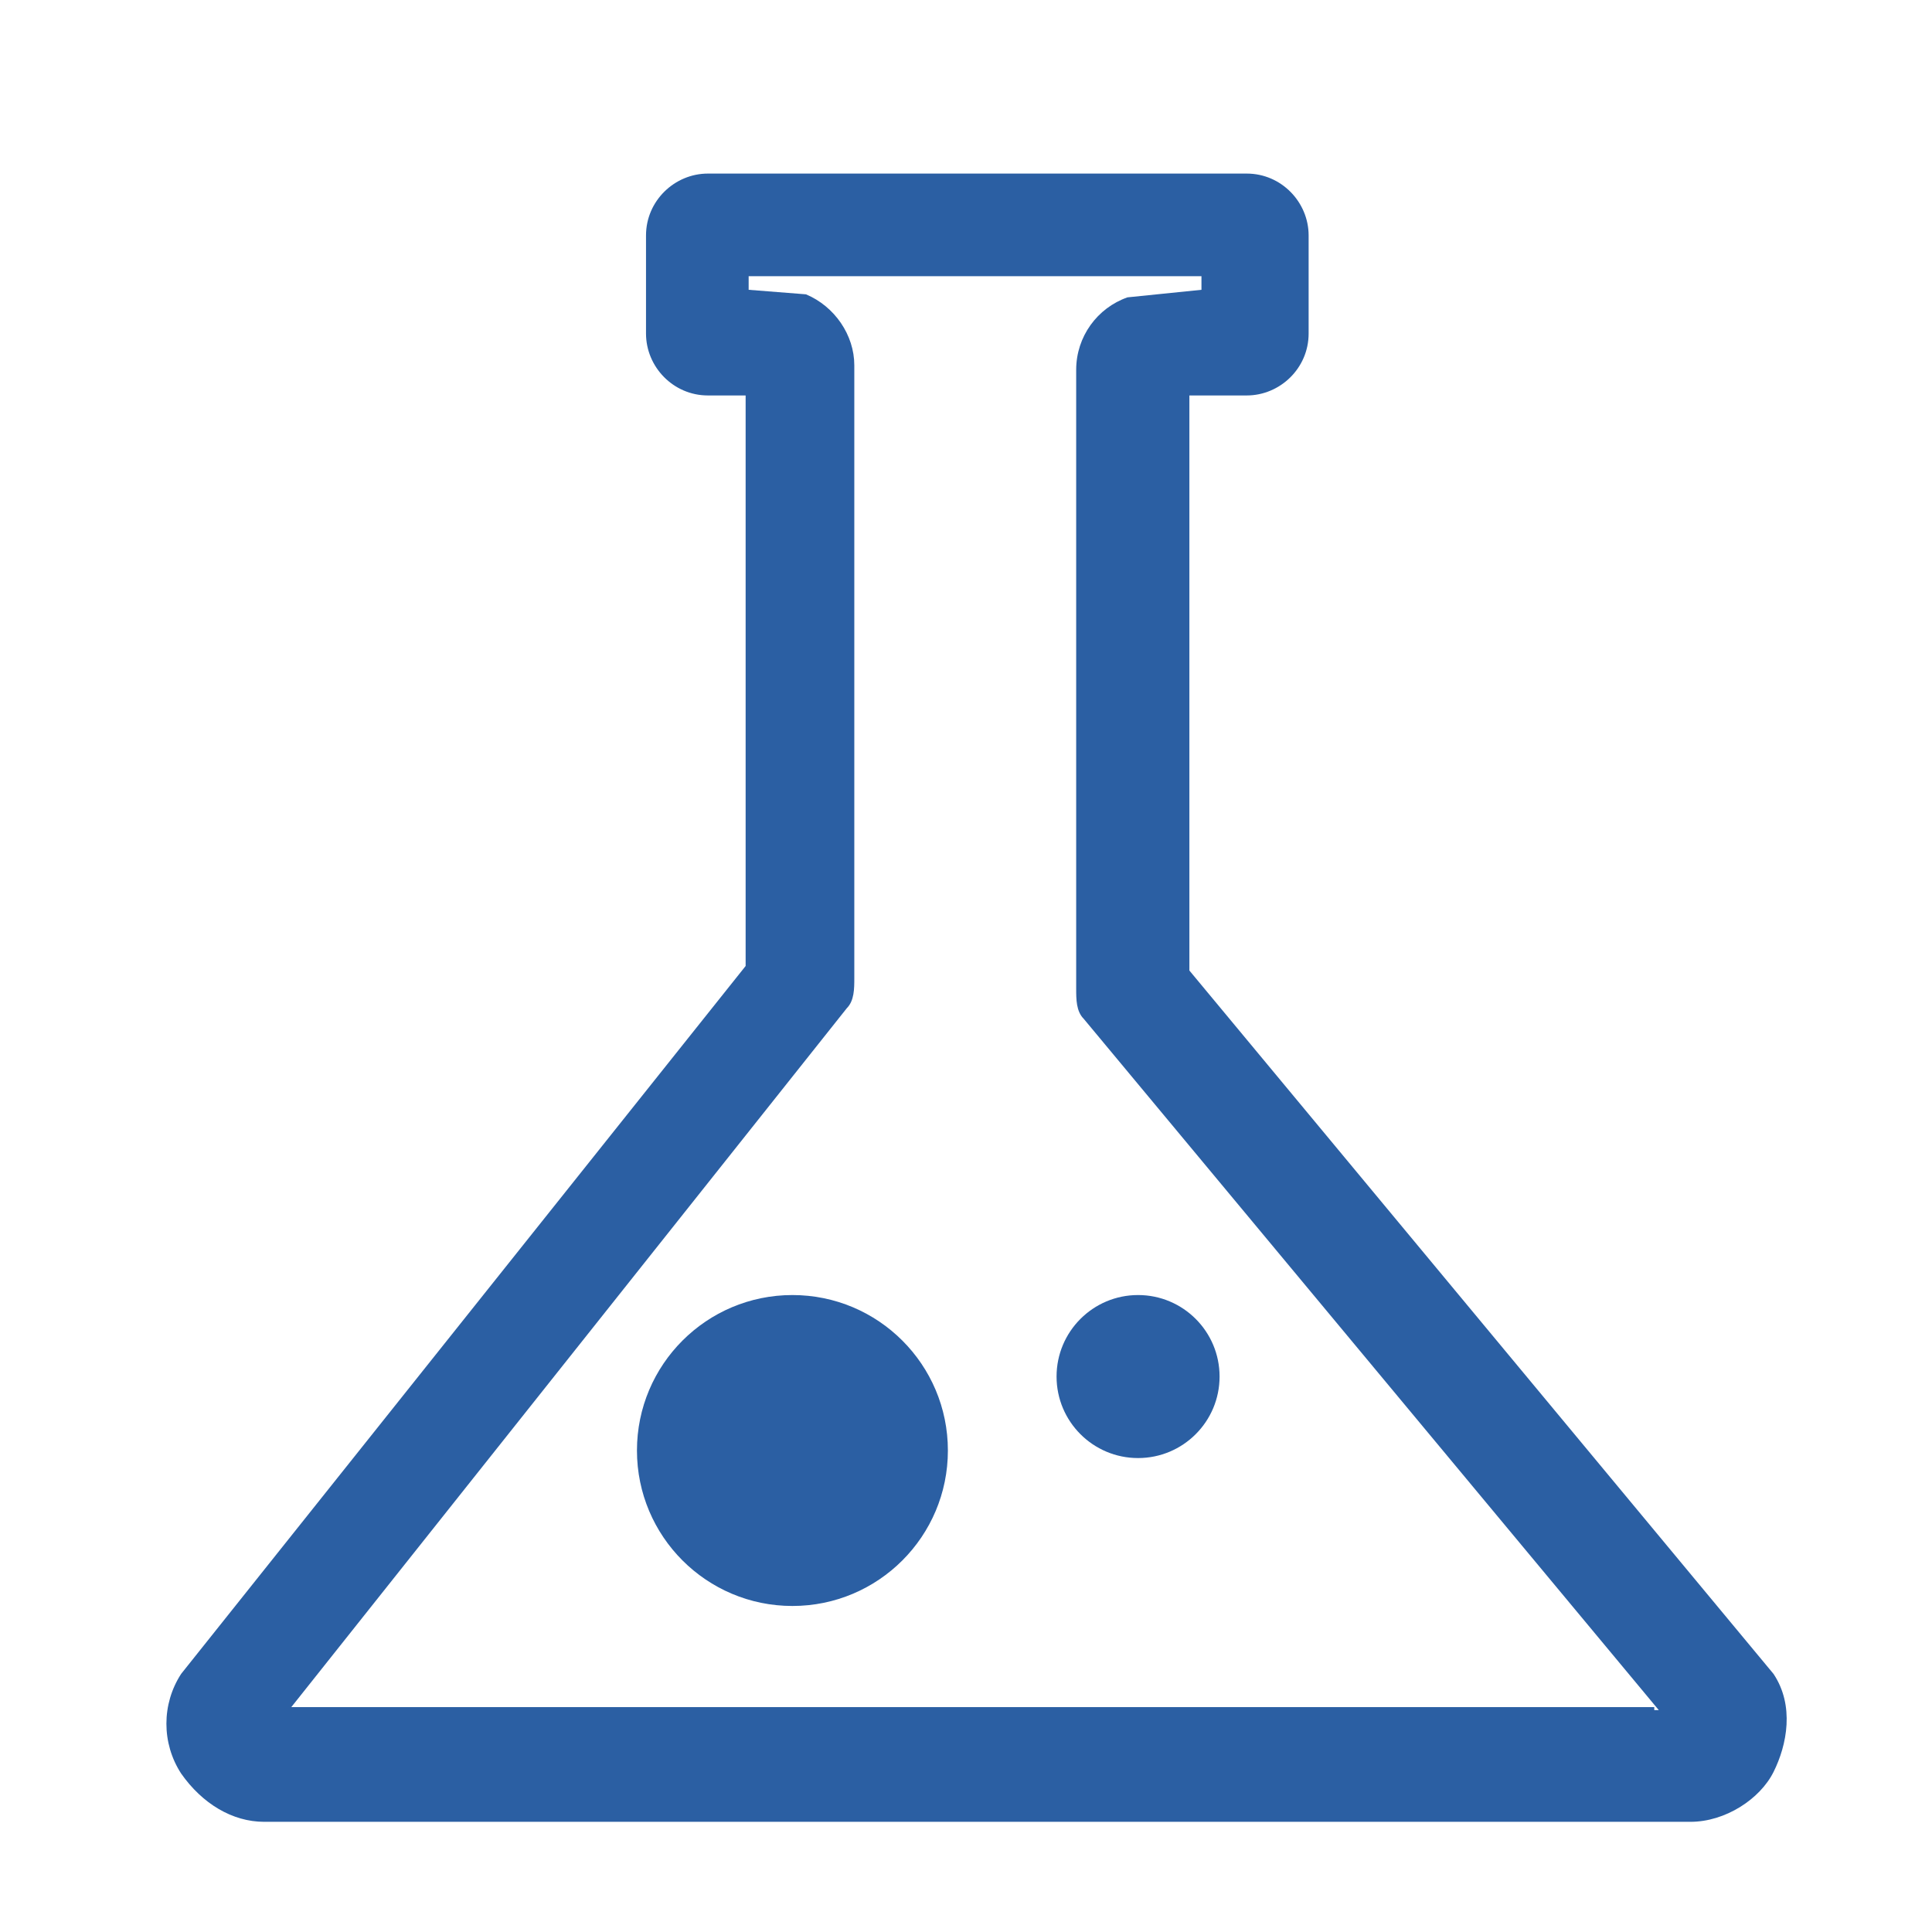 <?xml version="1.0" encoding="UTF-8"?>
<svg id="_图层_1" data-name=" 图层 1" xmlns="http://www.w3.org/2000/svg" version="1.1" viewBox="0 0 128 128">
  <defs>
    <style>
      .cls-1 {
        fill: #2b5fa3;
        stroke-width: 0px;
      }
    </style>
  </defs>
  <circle class="cls-1" cx="52.5" cy="96.1" r="10.3"/>
  <circle class="cls-1" cx="75.4" cy="91.2" r="5.4"/>
  <path class="cls-1" d="M17.5,120.7c-2.1,0-4.1-1.2-5.5-3.2-1.3-2-1.3-4.6,0-6.6l37.4-46.9V26.2h-2.5c-2.3,0-4.1-1.9-4.1-4.1v-6.5c0-2.3,1.9-4.1,4.1-4.1h35.7c2.3,0,4.1,1.9,4.1,4.1v6.5c0,2.3-1.9,4.1-4.1,4.1h-3.8v38.1l38.7,46.6h0c1.4,2.1.9,4.7,0,6.5s-3.2,3.3-5.5,3.3c0,0-94.5,0-94.5,0ZM109.9,113.3l-38.1-45.8c-.5-.5-.5-1.3-.5-2V24.5c0-2.2,1.4-4.1,3.4-4.8h0l4.9-.5v-.9h-30v.9l3.8.3h0c1.9.8,3.2,2.7,3.2,4.7v40.6c0,.7,0,1.5-.5,2l-36.8,46.3h90.3v.2Z"/>
</svg>